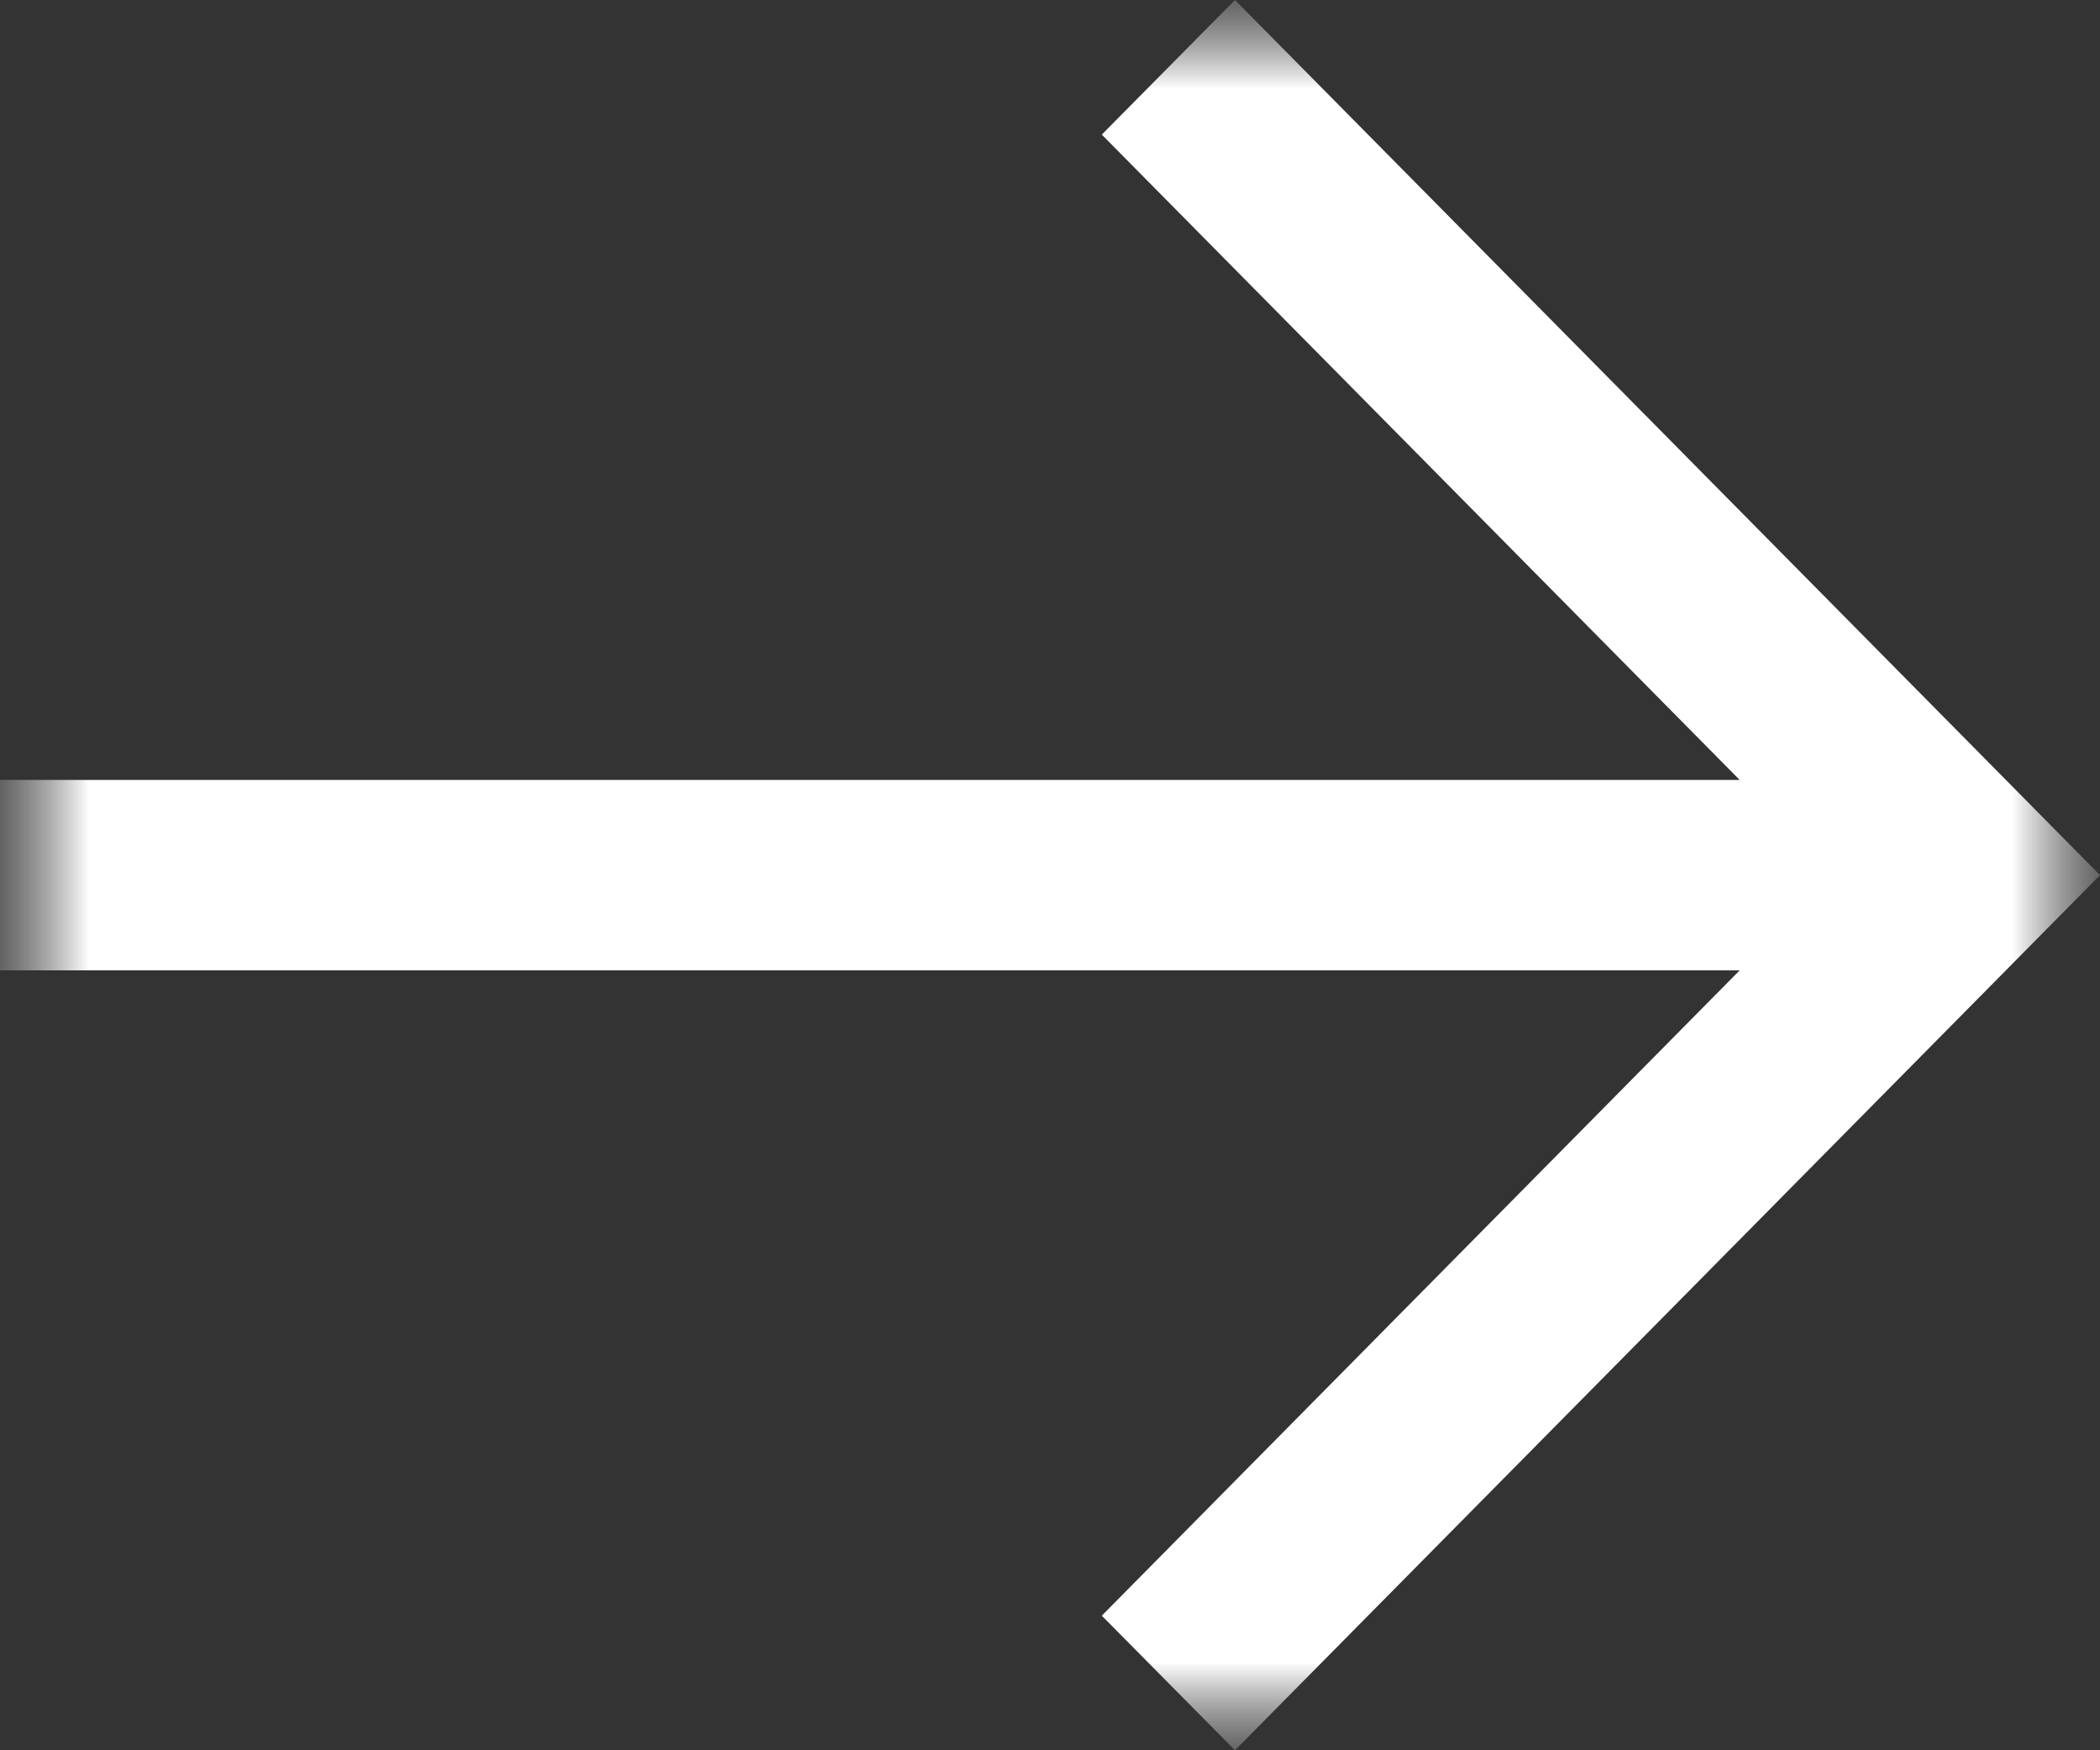 <?xml version="1.0" encoding="UTF-8"?> <svg xmlns="http://www.w3.org/2000/svg" width="12" height="10" viewBox="0 0 12 10" fill="none"><rect x="0" y="0" width="12" height="10" fill="#333333" stroke="none"/> <g clip-path="url(#clip0_243_322)"> <mask id="mask0_243_322" style="mask-type:alpha" maskUnits="userSpaceOnUse" x="0" y="0" width="12" height="10"> <path d="M12 0H0V10H12V0Z" fill="white"></path> </mask> <g mask="url(#mask0_243_322)"> <mask id="mask1_243_322" style="mask-type:alpha" maskUnits="userSpaceOnUse" x="0" y="0" width="12" height="10"> <path d="M12 0H0V10H12V0Z" fill="white"></path> </mask> <g mask="url(#mask1_243_322)"> <path d="M6.296 0.769L9.941 4.456H0V5.544H9.941L6.296 9.231L7.057 10L12 5L7.057 0L6.296 0.769Z" fill="white"></path> </g> </g> </g> <defs> <clipPath id="clip0_243_322"> <rect width="12" height="10" fill="white"></rect> </clipPath> </defs> </svg> 